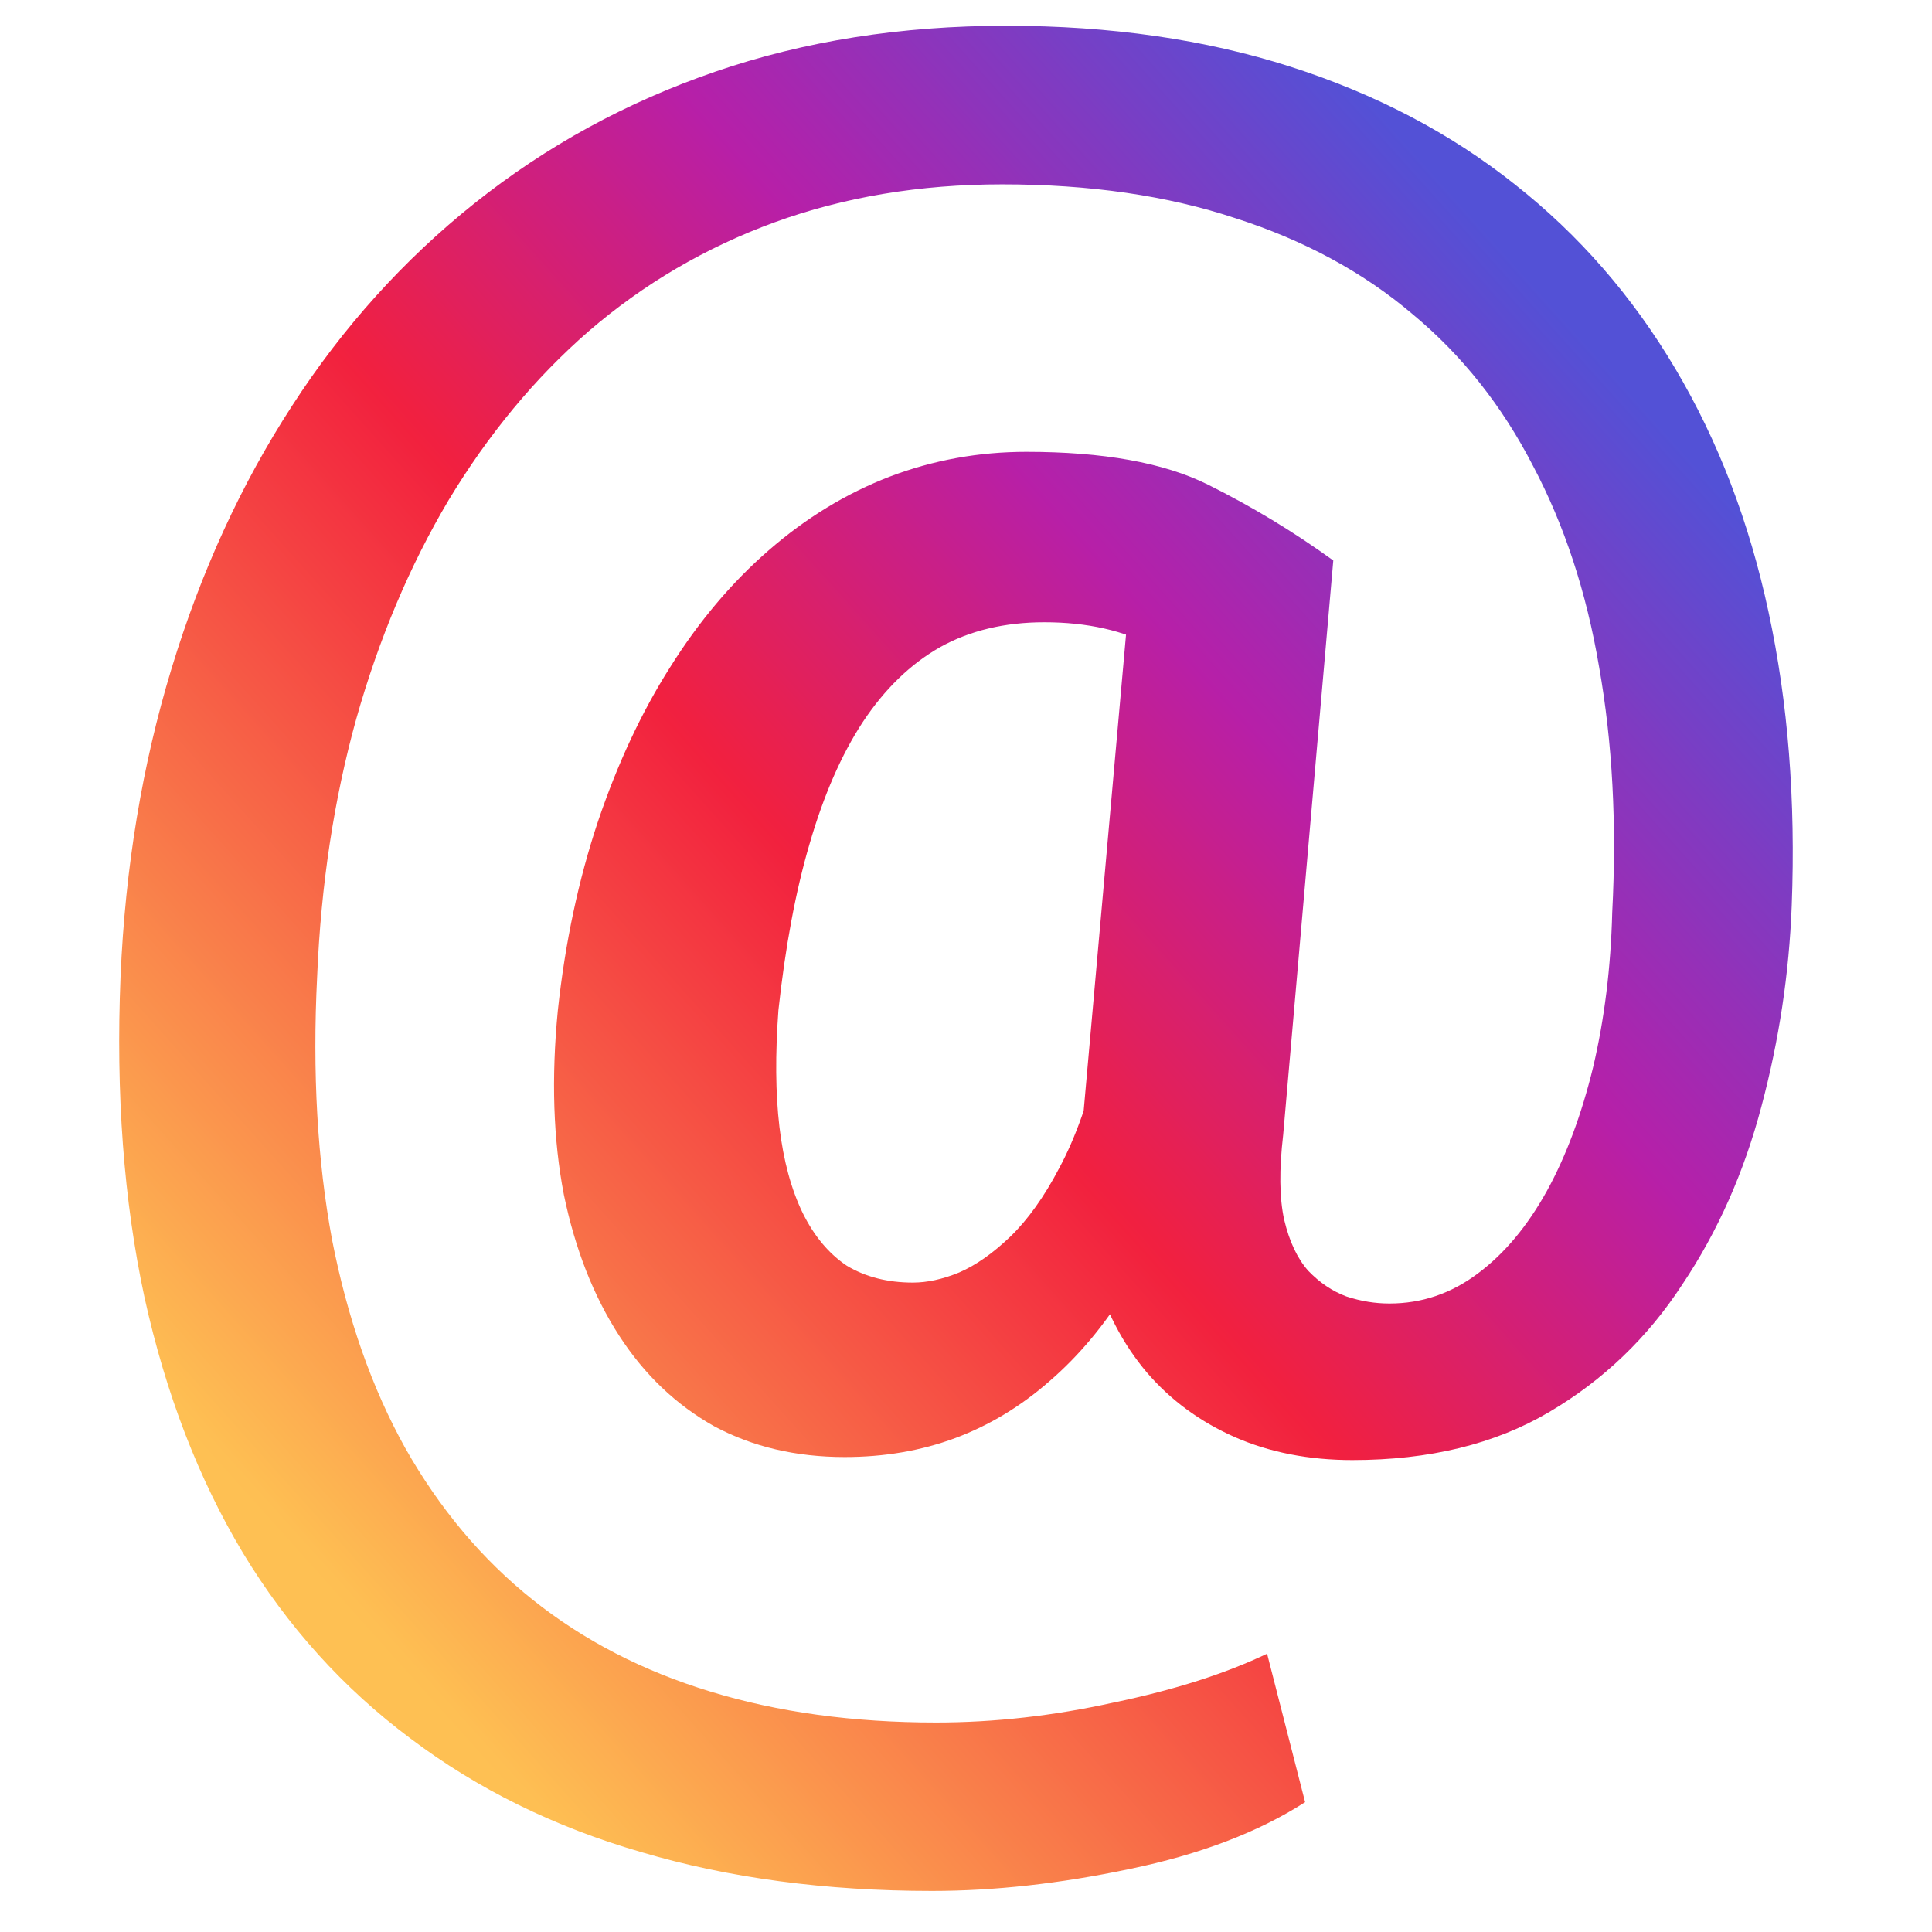 <svg xmlns="http://www.w3.org/2000/svg" xmlns:xlink="http://www.w3.org/1999/xlink" width="50" zoomAndPan="magnify" viewBox="0 0 37.5 37.5" height="50" preserveAspectRatio="xMidYMid meet" version="1.0"><defs><clipPath id="d20b4fdce2"><path d="M 2.312 0 L 34.879 0 L 34.879 37 L 2.312 37 Z M 2.312 0 " clip-rule="nonzero"/></clipPath><clipPath id="afe55a4d47"><path d="M 34.777 17.578 C 34.727 18.895 34.531 20.191 34.191 21.469 C 33.855 22.746 33.344 23.902 32.652 24.934 C 31.98 25.965 31.117 26.793 30.066 27.41 C 29.012 28.031 27.742 28.34 26.25 28.34 C 25.406 28.34 24.645 28.191 23.969 27.895 C 23.297 27.598 22.723 27.18 22.258 26.637 C 21.789 26.082 21.445 25.418 21.227 24.645 C 21.004 23.867 20.926 22.996 20.992 22.031 L 21.984 10.879 L 25.879 10.879 L 24.906 22.031 C 24.828 22.699 24.832 23.25 24.926 23.676 C 25.027 24.102 25.184 24.43 25.391 24.664 C 25.613 24.895 25.859 25.062 26.133 25.164 C 26.418 25.258 26.695 25.301 26.969 25.301 C 27.594 25.301 28.164 25.109 28.684 24.719 C 29.203 24.332 29.648 23.797 30.027 23.113 C 30.402 22.43 30.699 21.629 30.922 20.715 C 31.141 19.785 31.266 18.785 31.293 17.711 C 31.383 15.996 31.297 14.406 31.039 12.949 C 30.793 11.492 30.363 10.188 29.754 9.039 C 29.156 7.879 28.379 6.895 27.418 6.098 C 26.457 5.281 25.312 4.664 23.988 4.238 C 22.664 3.797 21.152 3.578 19.453 3.578 C 17.855 3.578 16.383 3.824 15.031 4.316 C 13.695 4.805 12.496 5.508 11.43 6.426 C 10.379 7.34 9.473 8.438 8.703 9.715 C 7.953 10.98 7.355 12.395 6.914 13.957 C 6.484 15.504 6.23 17.172 6.156 18.949 C 6.062 20.824 6.16 22.527 6.445 24.062 C 6.746 25.598 7.219 26.945 7.867 28.109 C 8.531 29.281 9.355 30.266 10.34 31.051 C 11.328 31.84 12.477 32.434 13.785 32.832 C 15.098 33.234 16.559 33.434 18.168 33.434 C 19.297 33.434 20.445 33.305 21.613 33.047 C 22.797 32.801 23.789 32.484 24.594 32.098 L 25.332 34.98 C 24.426 35.562 23.289 35.996 21.926 36.277 C 20.574 36.562 19.297 36.703 18.09 36.703 C 16.027 36.703 14.145 36.453 12.445 35.949 C 10.758 35.461 9.262 34.723 7.965 33.742 C 6.668 32.773 5.582 31.574 4.715 30.141 C 3.855 28.707 3.219 27.059 2.805 25.184 C 2.402 23.312 2.246 21.234 2.34 18.949 C 2.43 16.836 2.762 14.84 3.332 12.969 C 3.902 11.098 4.68 9.398 5.668 7.879 C 6.652 6.355 7.836 5.043 9.211 3.945 C 10.602 2.836 12.156 1.984 13.883 1.391 C 15.609 0.797 17.492 0.5 19.531 0.5 C 21.555 0.5 23.395 0.766 25.043 1.293 C 26.703 1.824 28.156 2.586 29.402 3.578 C 30.648 4.559 31.688 5.754 32.52 7.16 C 33.348 8.555 33.953 10.129 34.328 11.883 C 34.707 13.641 34.855 15.539 34.777 17.578 Z M 15.109 19.609 C 15.047 20.461 15.051 21.215 15.129 21.875 C 15.207 22.531 15.359 23.086 15.578 23.539 C 15.801 23.992 16.086 24.332 16.434 24.566 C 16.797 24.785 17.227 24.895 17.719 24.895 C 17.992 24.895 18.293 24.832 18.617 24.699 C 18.941 24.559 19.27 24.328 19.609 24.004 C 19.945 23.68 20.266 23.234 20.562 22.668 C 20.875 22.086 21.133 21.359 21.34 20.48 L 22.996 22.438 C 22.699 23.402 22.328 24.258 21.887 24.992 C 21.445 25.715 20.938 26.32 20.367 26.812 C 19.809 27.301 19.199 27.668 18.539 27.914 C 17.875 28.16 17.16 28.281 16.395 28.281 C 15.449 28.281 14.605 28.082 13.863 27.684 C 13.125 27.27 12.508 26.684 12.016 25.922 C 11.523 25.16 11.164 24.25 10.945 23.191 C 10.738 22.121 10.699 20.926 10.828 19.609 C 10.969 18.293 11.23 17.074 11.605 15.949 C 11.984 14.828 12.449 13.828 13.008 12.949 C 13.566 12.059 14.203 11.305 14.918 10.684 C 15.645 10.051 16.43 9.574 17.273 9.25 C 18.117 8.93 19 8.77 19.922 8.77 C 21.414 8.77 22.586 8.98 23.445 9.406 C 24.301 9.832 25.113 10.324 25.879 10.879 L 23.891 13.531 C 23.516 13.195 23.023 12.871 22.414 12.562 C 21.816 12.238 21.102 12.078 20.27 12.078 C 19.504 12.078 18.828 12.238 18.246 12.562 C 17.676 12.887 17.176 13.367 16.746 14.016 C 16.332 14.648 15.988 15.434 15.715 16.375 C 15.441 17.305 15.242 18.383 15.109 19.609 Z M 15.109 19.609 " clip-rule="nonzero"/></clipPath><linearGradient x1="-0.805" gradientTransform="matrix(0.665, 0, 0, 0.661, 2.313, 0)" y1="54.641" x2="53.674" gradientUnits="userSpaceOnUse" y2="6.038" id="1559fd5e85"><stop stop-opacity="1" stop-color="rgb(99.599%, 75.299%, 32.5%)" offset="0"/><stop stop-opacity="1" stop-color="rgb(99.599%, 75.299%, 32.5%)" offset="0.125"/><stop stop-opacity="1" stop-color="rgb(99.599%, 75.299%, 32.5%)" offset="0.141"/><stop stop-opacity="1" stop-color="rgb(99.583%, 75.09%, 32.472%)" offset="0.145"/><stop stop-opacity="1" stop-color="rgb(99.568%, 74.881%, 32.445%)" offset="0.148"/><stop stop-opacity="1" stop-color="rgb(99.513%, 74.146%, 32.349%)" offset="0.152"/><stop stop-opacity="1" stop-color="rgb(99.458%, 73.41%, 32.253%)" offset="0.156"/><stop stop-opacity="1" stop-color="rgb(99.402%, 72.673%, 32.156%)" offset="0.16"/><stop stop-opacity="1" stop-color="rgb(99.347%, 71.938%, 32.06%)" offset="0.164"/><stop stop-opacity="1" stop-color="rgb(99.292%, 71.201%, 31.964%)" offset="0.168"/><stop stop-opacity="1" stop-color="rgb(99.237%, 70.465%, 31.868%)" offset="0.172"/><stop stop-opacity="1" stop-color="rgb(99.182%, 69.728%, 31.772%)" offset="0.176"/><stop stop-opacity="1" stop-color="rgb(99.127%, 68.993%, 31.676%)" offset="0.18"/><stop stop-opacity="1" stop-color="rgb(99.072%, 68.257%, 31.58%)" offset="0.184"/><stop stop-opacity="1" stop-color="rgb(99.017%, 67.522%, 31.483%)" offset="0.188"/><stop stop-opacity="1" stop-color="rgb(98.962%, 66.785%, 31.387%)" offset="0.191"/><stop stop-opacity="1" stop-color="rgb(98.907%, 66.049%, 31.291%)" offset="0.195"/><stop stop-opacity="1" stop-color="rgb(98.851%, 65.312%, 31.195%)" offset="0.199"/><stop stop-opacity="1" stop-color="rgb(98.796%, 64.577%, 31.099%)" offset="0.203"/><stop stop-opacity="1" stop-color="rgb(98.741%, 63.841%, 31.003%)" offset="0.207"/><stop stop-opacity="1" stop-color="rgb(98.686%, 63.106%, 30.907%)" offset="0.211"/><stop stop-opacity="1" stop-color="rgb(98.631%, 62.369%, 30.811%)" offset="0.215"/><stop stop-opacity="1" stop-color="rgb(98.576%, 61.633%, 30.714%)" offset="0.219"/><stop stop-opacity="1" stop-color="rgb(98.521%, 60.896%, 30.618%)" offset="0.223"/><stop stop-opacity="1" stop-color="rgb(98.466%, 60.161%, 30.522%)" offset="0.227"/><stop stop-opacity="1" stop-color="rgb(98.412%, 59.424%, 30.426%)" offset="0.23"/><stop stop-opacity="1" stop-color="rgb(98.357%, 58.688%, 30.33%)" offset="0.234"/><stop stop-opacity="1" stop-color="rgb(98.3%, 57.953%, 30.234%)" offset="0.238"/><stop stop-opacity="1" stop-color="rgb(98.245%, 57.217%, 30.138%)" offset="0.242"/><stop stop-opacity="1" stop-color="rgb(98.19%, 56.48%, 30.042%)" offset="0.246"/><stop stop-opacity="1" stop-color="rgb(98.135%, 55.745%, 29.945%)" offset="0.25"/><stop stop-opacity="1" stop-color="rgb(98.08%, 55.008%, 29.849%)" offset="0.254"/><stop stop-opacity="1" stop-color="rgb(98.026%, 54.272%, 29.753%)" offset="0.258"/><stop stop-opacity="1" stop-color="rgb(97.971%, 53.535%, 29.657%)" offset="0.262"/><stop stop-opacity="1" stop-color="rgb(97.916%, 52.8%, 29.561%)" offset="0.266"/><stop stop-opacity="1" stop-color="rgb(97.861%, 52.065%, 29.465%)" offset="0.27"/><stop stop-opacity="1" stop-color="rgb(97.806%, 51.329%, 29.369%)" offset="0.273"/><stop stop-opacity="1" stop-color="rgb(97.749%, 50.592%, 29.272%)" offset="0.277"/><stop stop-opacity="1" stop-color="rgb(97.694%, 49.857%, 29.178%)" offset="0.281"/><stop stop-opacity="1" stop-color="rgb(97.639%, 49.12%, 29.082%)" offset="0.285"/><stop stop-opacity="1" stop-color="rgb(97.585%, 48.384%, 28.986%)" offset="0.289"/><stop stop-opacity="1" stop-color="rgb(97.53%, 47.647%, 28.889%)" offset="0.293"/><stop stop-opacity="1" stop-color="rgb(97.475%, 46.912%, 28.793%)" offset="0.297"/><stop stop-opacity="1" stop-color="rgb(97.42%, 46.176%, 28.697%)" offset="0.301"/><stop stop-opacity="1" stop-color="rgb(97.365%, 45.441%, 28.601%)" offset="0.305"/><stop stop-opacity="1" stop-color="rgb(97.31%, 44.704%, 28.505%)" offset="0.309"/><stop stop-opacity="1" stop-color="rgb(97.255%, 43.968%, 28.409%)" offset="0.312"/><stop stop-opacity="1" stop-color="rgb(97.198%, 43.231%, 28.313%)" offset="0.316"/><stop stop-opacity="1" stop-color="rgb(97.144%, 42.496%, 28.217%)" offset="0.32"/><stop stop-opacity="1" stop-color="rgb(97.089%, 41.76%, 28.12%)" offset="0.324"/><stop stop-opacity="1" stop-color="rgb(97.034%, 41.025%, 28.024%)" offset="0.328"/><stop stop-opacity="1" stop-color="rgb(96.979%, 40.288%, 27.928%)" offset="0.332"/><stop stop-opacity="1" stop-color="rgb(96.924%, 39.552%, 27.832%)" offset="0.336"/><stop stop-opacity="1" stop-color="rgb(96.869%, 38.815%, 27.736%)" offset="0.34"/><stop stop-opacity="1" stop-color="rgb(96.814%, 38.08%, 27.64%)" offset="0.344"/><stop stop-opacity="1" stop-color="rgb(96.759%, 37.343%, 27.544%)" offset="0.348"/><stop stop-opacity="1" stop-color="rgb(96.704%, 36.607%, 27.448%)" offset="0.352"/><stop stop-opacity="1" stop-color="rgb(96.648%, 35.872%, 27.351%)" offset="0.355"/><stop stop-opacity="1" stop-color="rgb(96.593%, 35.136%, 27.255%)" offset="0.359"/><stop stop-opacity="1" stop-color="rgb(96.538%, 34.399%, 27.159%)" offset="0.363"/><stop stop-opacity="1" stop-color="rgb(96.483%, 33.664%, 27.063%)" offset="0.367"/><stop stop-opacity="1" stop-color="rgb(96.428%, 32.927%, 26.967%)" offset="0.371"/><stop stop-opacity="1" stop-color="rgb(96.373%, 32.191%, 26.871%)" offset="0.375"/><stop stop-opacity="1" stop-color="rgb(96.318%, 31.454%, 26.775%)" offset="0.379"/><stop stop-opacity="1" stop-color="rgb(96.263%, 30.719%, 26.678%)" offset="0.383"/><stop stop-opacity="1" stop-color="rgb(96.208%, 29.984%, 26.582%)" offset="0.387"/><stop stop-opacity="1" stop-color="rgb(96.153%, 29.248%, 26.486%)" offset="0.391"/><stop stop-opacity="1" stop-color="rgb(96.097%, 28.511%, 26.39%)" offset="0.395"/><stop stop-opacity="1" stop-color="rgb(96.042%, 27.776%, 26.294%)" offset="0.398"/><stop stop-opacity="1" stop-color="rgb(95.987%, 27.039%, 26.198%)" offset="0.402"/><stop stop-opacity="1" stop-color="rgb(95.932%, 26.303%, 26.102%)" offset="0.406"/><stop stop-opacity="1" stop-color="rgb(95.877%, 25.568%, 26.006%)" offset="0.41"/><stop stop-opacity="1" stop-color="rgb(95.822%, 24.832%, 25.909%)" offset="0.414"/><stop stop-opacity="1" stop-color="rgb(95.767%, 24.095%, 25.813%)" offset="0.418"/><stop stop-opacity="1" stop-color="rgb(95.712%, 23.36%, 25.717%)" offset="0.422"/><stop stop-opacity="1" stop-color="rgb(95.657%, 22.623%, 25.621%)" offset="0.426"/><stop stop-opacity="1" stop-color="rgb(95.602%, 21.887%, 25.525%)" offset="0.43"/><stop stop-opacity="1" stop-color="rgb(95.546%, 21.15%, 25.429%)" offset="0.434"/><stop stop-opacity="1" stop-color="rgb(95.491%, 20.415%, 25.333%)" offset="0.438"/><stop stop-opacity="1" stop-color="rgb(95.436%, 19.679%, 25.237%)" offset="0.441"/><stop stop-opacity="1" stop-color="rgb(95.381%, 18.944%, 25.14%)" offset="0.445"/><stop stop-opacity="1" stop-color="rgb(95.326%, 18.207%, 25.044%)" offset="0.449"/><stop stop-opacity="1" stop-color="rgb(95.271%, 17.471%, 24.948%)" offset="0.453"/><stop stop-opacity="1" stop-color="rgb(95.216%, 16.734%, 24.852%)" offset="0.457"/><stop stop-opacity="1" stop-color="rgb(95.161%, 15.999%, 24.756%)" offset="0.461"/><stop stop-opacity="1" stop-color="rgb(95.107%, 15.262%, 24.66%)" offset="0.465"/><stop stop-opacity="1" stop-color="rgb(95.052%, 14.526%, 24.564%)" offset="0.469"/><stop stop-opacity="1" stop-color="rgb(94.995%, 13.791%, 24.467%)" offset="0.473"/><stop stop-opacity="1" stop-color="rgb(94.94%, 13.055%, 24.371%)" offset="0.477"/><stop stop-opacity="1" stop-color="rgb(94.589%, 12.773%, 24.93%)" offset="0.48"/><stop stop-opacity="1" stop-color="rgb(94.24%, 12.491%, 25.488%)" offset="0.484"/><stop stop-opacity="1" stop-color="rgb(93.709%, 12.483%, 26.442%)" offset="0.488"/><stop stop-opacity="1" stop-color="rgb(93.179%, 12.477%, 27.397%)" offset="0.492"/><stop stop-opacity="1" stop-color="rgb(92.648%, 12.469%, 28.352%)" offset="0.496"/><stop stop-opacity="1" stop-color="rgb(92.119%, 12.463%, 29.308%)" offset="0.5"/><stop stop-opacity="1" stop-color="rgb(91.588%, 12.456%, 30.263%)" offset="0.504"/><stop stop-opacity="1" stop-color="rgb(91.058%, 12.45%, 31.218%)" offset="0.508"/><stop stop-opacity="1" stop-color="rgb(90.527%, 12.442%, 32.172%)" offset="0.512"/><stop stop-opacity="1" stop-color="rgb(89.998%, 12.436%, 33.127%)" offset="0.516"/><stop stop-opacity="1" stop-color="rgb(89.467%, 12.428%, 34.082%)" offset="0.52"/><stop stop-opacity="1" stop-color="rgb(88.937%, 12.422%, 35.037%)" offset="0.523"/><stop stop-opacity="1" stop-color="rgb(88.406%, 12.415%, 35.991%)" offset="0.527"/><stop stop-opacity="1" stop-color="rgb(87.877%, 12.408%, 36.946%)" offset="0.531"/><stop stop-opacity="1" stop-color="rgb(87.346%, 12.401%, 37.901%)" offset="0.535"/><stop stop-opacity="1" stop-color="rgb(86.816%, 12.395%, 38.857%)" offset="0.539"/><stop stop-opacity="1" stop-color="rgb(86.285%, 12.387%, 39.812%)" offset="0.543"/><stop stop-opacity="1" stop-color="rgb(85.756%, 12.381%, 40.767%)" offset="0.547"/><stop stop-opacity="1" stop-color="rgb(85.225%, 12.373%, 41.721%)" offset="0.551"/><stop stop-opacity="1" stop-color="rgb(84.695%, 12.367%, 42.676%)" offset="0.555"/><stop stop-opacity="1" stop-color="rgb(84.164%, 12.36%, 43.631%)" offset="0.559"/><stop stop-opacity="1" stop-color="rgb(83.635%, 12.354%, 44.586%)" offset="0.562"/><stop stop-opacity="1" stop-color="rgb(83.104%, 12.346%, 45.54%)" offset="0.566"/><stop stop-opacity="1" stop-color="rgb(82.574%, 12.34%, 46.495%)" offset="0.57"/><stop stop-opacity="1" stop-color="rgb(82.043%, 12.332%, 47.45%)" offset="0.574"/><stop stop-opacity="1" stop-color="rgb(81.514%, 12.326%, 48.405%)" offset="0.578"/><stop stop-opacity="1" stop-color="rgb(80.983%, 12.318%, 49.359%)" offset="0.582"/><stop stop-opacity="1" stop-color="rgb(80.453%, 12.312%, 50.314%)" offset="0.586"/><stop stop-opacity="1" stop-color="rgb(79.922%, 12.305%, 51.27%)" offset="0.59"/><stop stop-opacity="1" stop-color="rgb(79.393%, 12.299%, 52.225%)" offset="0.594"/><stop stop-opacity="1" stop-color="rgb(78.862%, 12.291%, 53.18%)" offset="0.598"/><stop stop-opacity="1" stop-color="rgb(78.333%, 12.283%, 54.135%)" offset="0.602"/><stop stop-opacity="1" stop-color="rgb(77.802%, 12.276%, 55.089%)" offset="0.605"/><stop stop-opacity="1" stop-color="rgb(77.272%, 12.27%, 56.044%)" offset="0.609"/><stop stop-opacity="1" stop-color="rgb(76.741%, 12.262%, 56.999%)" offset="0.613"/><stop stop-opacity="1" stop-color="rgb(76.212%, 12.256%, 57.954%)" offset="0.617"/><stop stop-opacity="1" stop-color="rgb(75.681%, 12.248%, 58.908%)" offset="0.621"/><stop stop-opacity="1" stop-color="rgb(75.151%, 12.242%, 59.863%)" offset="0.625"/><stop stop-opacity="1" stop-color="rgb(74.62%, 12.234%, 60.818%)" offset="0.629"/><stop stop-opacity="1" stop-color="rgb(74.091%, 12.228%, 61.774%)" offset="0.633"/><stop stop-opacity="1" stop-color="rgb(73.56%, 12.221%, 62.729%)" offset="0.637"/><stop stop-opacity="1" stop-color="rgb(73.03%, 12.215%, 63.684%)" offset="0.641"/><stop stop-opacity="1" stop-color="rgb(72.499%, 12.207%, 64.638%)" offset="0.645"/><stop stop-opacity="1" stop-color="rgb(71.97%, 12.201%, 65.593%)" offset="0.648"/><stop stop-opacity="1" stop-color="rgb(71.248%, 12.517%, 66.037%)" offset="0.652"/><stop stop-opacity="1" stop-color="rgb(70.526%, 12.834%, 66.483%)" offset="0.656"/><stop stop-opacity="1" stop-color="rgb(69.769%, 13.211%, 66.829%)" offset="0.66"/><stop stop-opacity="1" stop-color="rgb(69.012%, 13.589%, 67.175%)" offset="0.664"/><stop stop-opacity="1" stop-color="rgb(68.254%, 13.966%, 67.522%)" offset="0.668"/><stop stop-opacity="1" stop-color="rgb(67.497%, 14.345%, 67.87%)" offset="0.672"/><stop stop-opacity="1" stop-color="rgb(66.739%, 14.722%, 68.216%)" offset="0.676"/><stop stop-opacity="1" stop-color="rgb(65.982%, 15.1%, 68.564%)" offset="0.68"/><stop stop-opacity="1" stop-color="rgb(65.224%, 15.477%, 68.91%)" offset="0.684"/><stop stop-opacity="1" stop-color="rgb(64.467%, 15.855%, 69.258%)" offset="0.688"/><stop stop-opacity="1" stop-color="rgb(63.708%, 16.234%, 69.604%)" offset="0.691"/><stop stop-opacity="1" stop-color="rgb(62.952%, 16.612%, 69.951%)" offset="0.695"/><stop stop-opacity="1" stop-color="rgb(62.193%, 16.989%, 70.297%)" offset="0.699"/><stop stop-opacity="1" stop-color="rgb(61.436%, 17.368%, 70.645%)" offset="0.703"/><stop stop-opacity="1" stop-color="rgb(60.678%, 17.744%, 70.992%)" offset="0.707"/><stop stop-opacity="1" stop-color="rgb(59.921%, 18.123%, 71.339%)" offset="0.711"/><stop stop-opacity="1" stop-color="rgb(59.163%, 18.5%, 71.686%)" offset="0.715"/><stop stop-opacity="1" stop-color="rgb(58.406%, 18.878%, 72.034%)" offset="0.719"/><stop stop-opacity="1" stop-color="rgb(57.649%, 19.255%, 72.38%)" offset="0.723"/><stop stop-opacity="1" stop-color="rgb(56.892%, 19.633%, 72.726%)" offset="0.727"/><stop stop-opacity="1" stop-color="rgb(56.134%, 20.012%, 73.073%)" offset="0.73"/><stop stop-opacity="1" stop-color="rgb(55.377%, 20.39%, 73.421%)" offset="0.734"/><stop stop-opacity="1" stop-color="rgb(54.619%, 20.767%, 73.767%)" offset="0.738"/><stop stop-opacity="1" stop-color="rgb(53.862%, 21.146%, 74.115%)" offset="0.742"/><stop stop-opacity="1" stop-color="rgb(53.104%, 21.523%, 74.461%)" offset="0.746"/><stop stop-opacity="1" stop-color="rgb(52.347%, 21.901%, 74.809%)" offset="0.75"/><stop stop-opacity="1" stop-color="rgb(51.588%, 22.278%, 75.156%)" offset="0.754"/><stop stop-opacity="1" stop-color="rgb(50.832%, 22.656%, 75.502%)" offset="0.758"/><stop stop-opacity="1" stop-color="rgb(50.073%, 23.033%, 75.848%)" offset="0.762"/><stop stop-opacity="1" stop-color="rgb(49.316%, 23.412%, 76.196%)" offset="0.766"/><stop stop-opacity="1" stop-color="rgb(48.558%, 23.788%, 76.543%)" offset="0.77"/><stop stop-opacity="1" stop-color="rgb(47.801%, 24.167%, 76.891%)" offset="0.773"/><stop stop-opacity="1" stop-color="rgb(47.043%, 24.545%, 77.237%)" offset="0.777"/><stop stop-opacity="1" stop-color="rgb(46.286%, 24.924%, 77.585%)" offset="0.781"/><stop stop-opacity="1" stop-color="rgb(45.528%, 25.301%, 77.931%)" offset="0.785"/><stop stop-opacity="1" stop-color="rgb(44.771%, 25.679%, 78.278%)" offset="0.789"/><stop stop-opacity="1" stop-color="rgb(44.014%, 26.056%, 78.624%)" offset="0.793"/><stop stop-opacity="1" stop-color="rgb(43.257%, 26.434%, 78.972%)" offset="0.797"/><stop stop-opacity="1" stop-color="rgb(42.499%, 26.811%, 79.318%)" offset="0.801"/><stop stop-opacity="1" stop-color="rgb(41.742%, 27.19%, 79.666%)" offset="0.805"/><stop stop-opacity="1" stop-color="rgb(40.984%, 27.567%, 80.013%)" offset="0.809"/><stop stop-opacity="1" stop-color="rgb(40.227%, 27.945%, 80.36%)" offset="0.812"/><stop stop-opacity="1" stop-color="rgb(39.468%, 28.322%, 80.707%)" offset="0.816"/><stop stop-opacity="1" stop-color="rgb(38.712%, 28.7%, 81.055%)" offset="0.82"/><stop stop-opacity="1" stop-color="rgb(37.953%, 29.079%, 81.401%)" offset="0.824"/><stop stop-opacity="1" stop-color="rgb(37.196%, 29.457%, 81.747%)" offset="0.828"/><stop stop-opacity="1" stop-color="rgb(36.438%, 29.834%, 82.094%)" offset="0.832"/><stop stop-opacity="1" stop-color="rgb(35.681%, 30.212%, 82.442%)" offset="0.836"/><stop stop-opacity="1" stop-color="rgb(34.923%, 30.589%, 82.788%)" offset="0.84"/><stop stop-opacity="1" stop-color="rgb(34.166%, 30.968%, 83.136%)" offset="0.844"/><stop stop-opacity="1" stop-color="rgb(33.408%, 31.345%, 83.482%)" offset="0.848"/><stop stop-opacity="1" stop-color="rgb(32.651%, 31.723%, 83.83%)" offset="0.852"/><stop stop-opacity="1" stop-color="rgb(32.574%, 31.761%, 83.864%)" offset="0.859"/><stop stop-opacity="1" stop-color="rgb(32.5%, 31.799%, 83.899%)" offset="0.875"/><stop stop-opacity="1" stop-color="rgb(32.5%, 31.799%, 83.899%)" offset="1"/></linearGradient></defs><g clip-path="url(#d20b4fdce2)"><g clip-path="url(#afe55a4d47)"><path fill="url(#1559fd5e85)" d="M 2.312 0.5 L 2.312 36.703 L 34.855 36.703 L 34.855 0.5 Z M 2.312 0.5 " fill-rule="nonzero"/></g></g></svg>